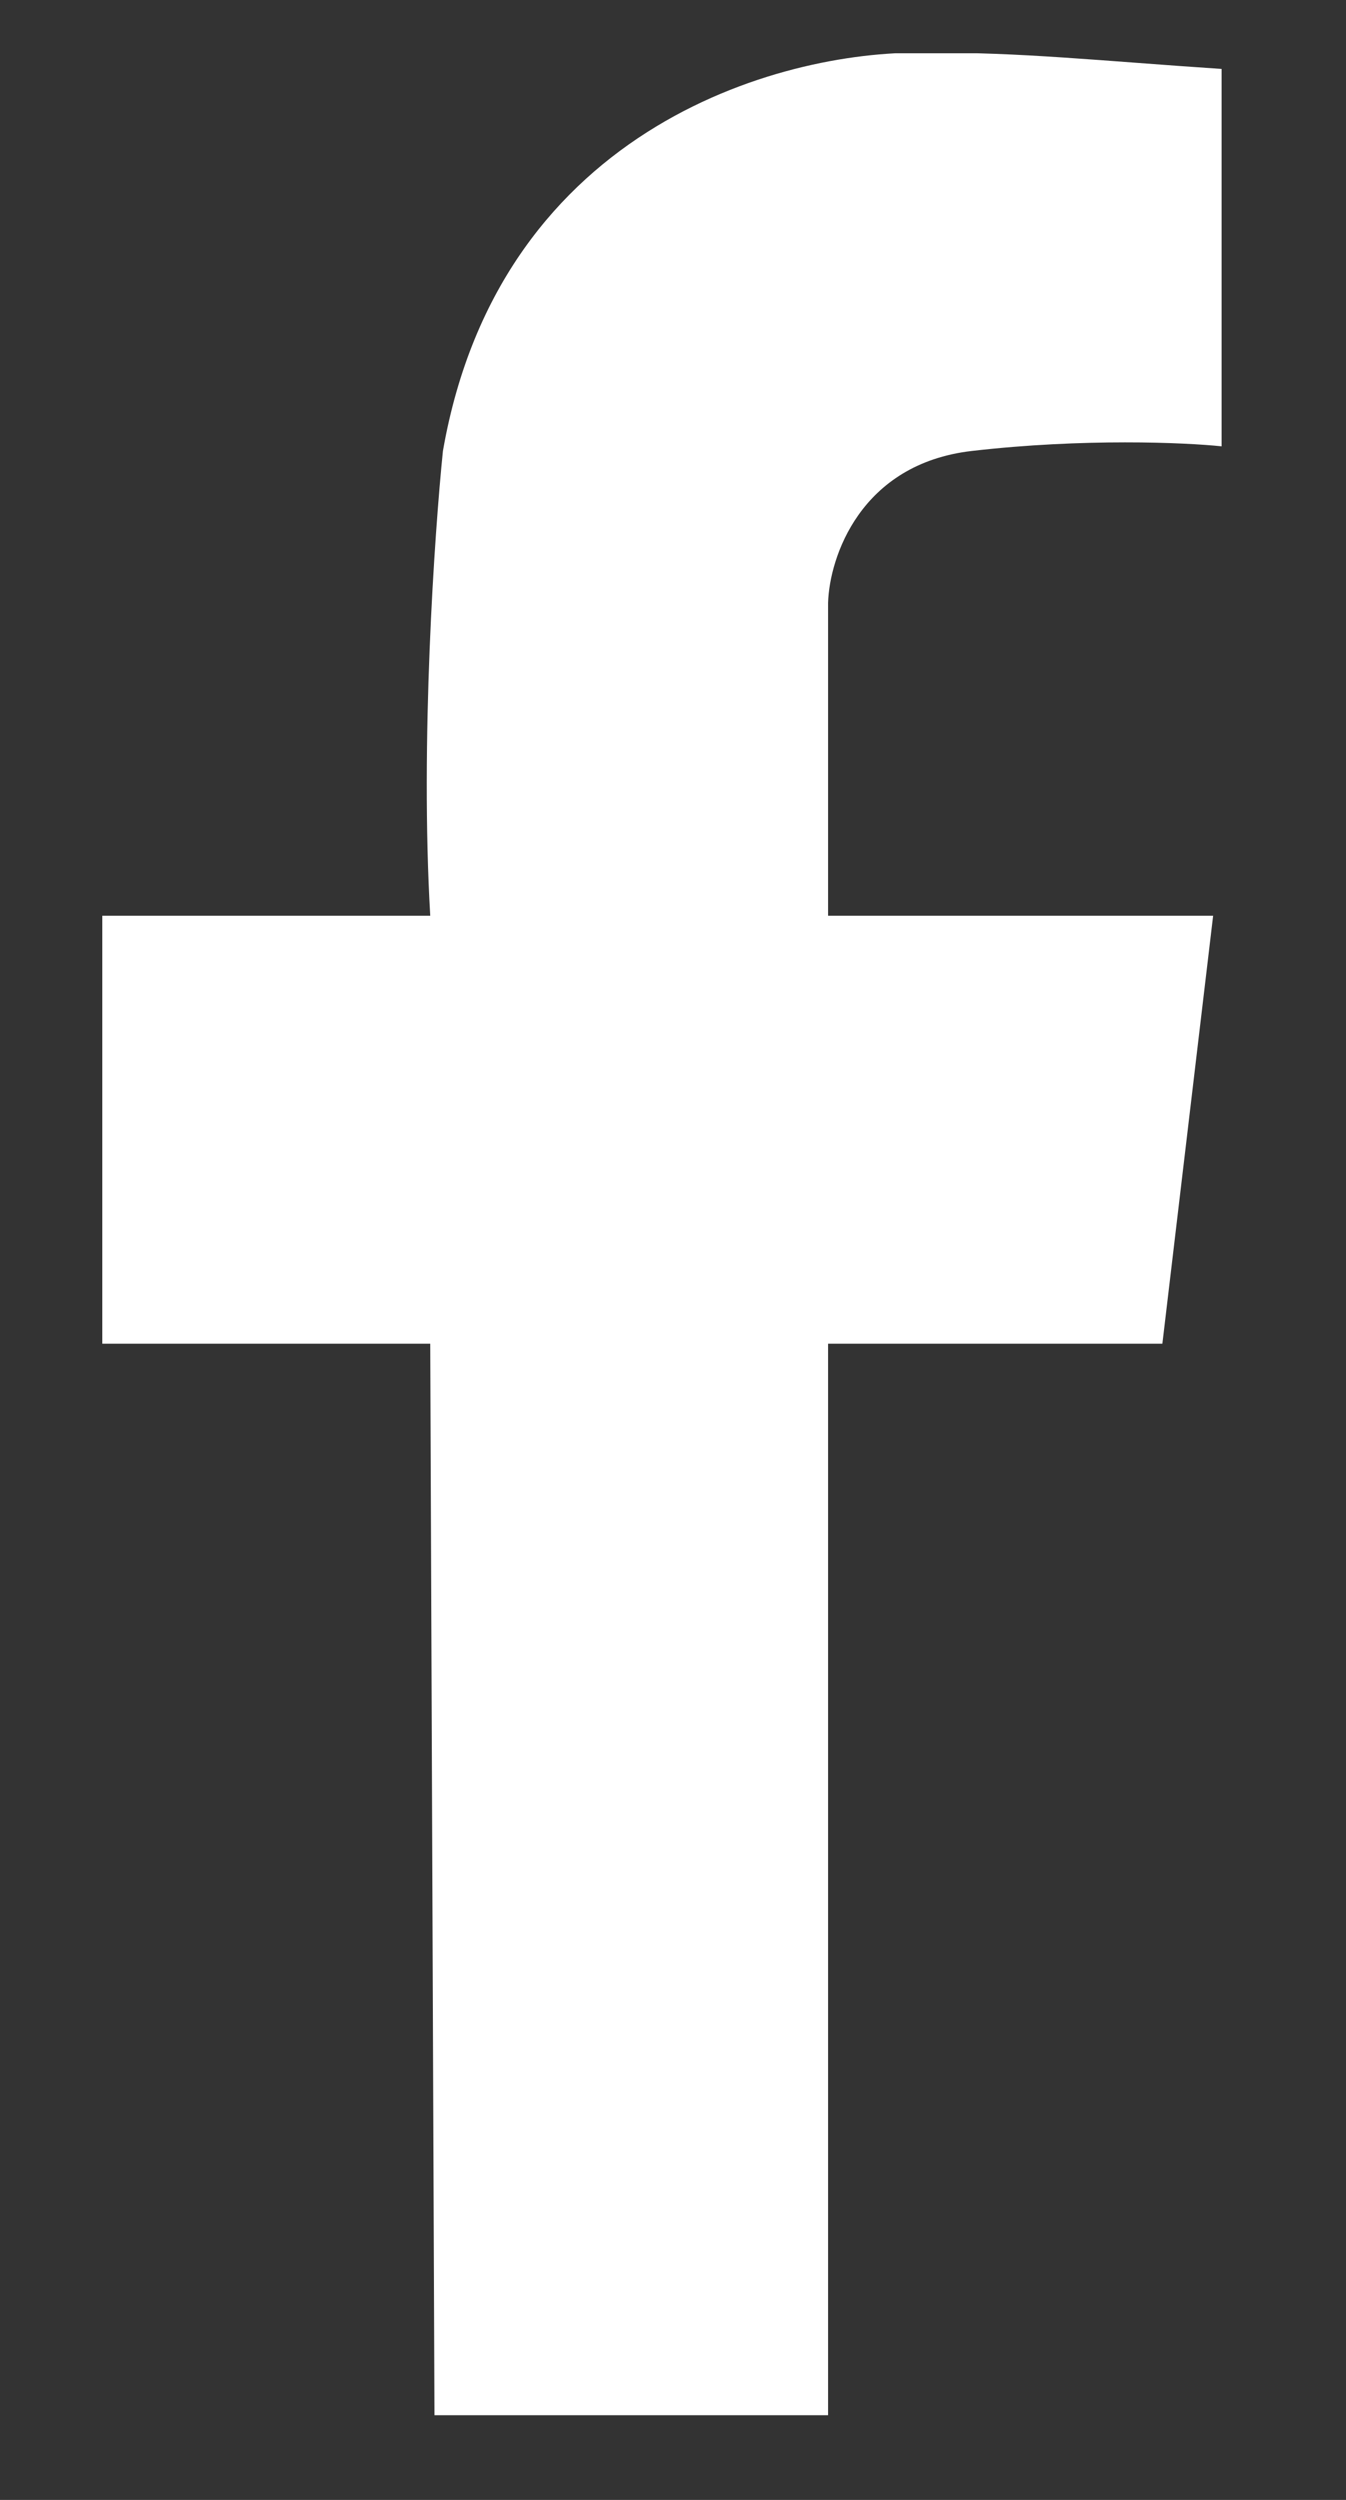 <svg width="14" height="26" viewBox="0 0 14 26" fill="none" xmlns="http://www.w3.org/2000/svg">
<rect x="0" y="0" width="14" height="26" fill="#333333" stroke="none"/>
<g clip-path="url(#clip0_867_187)">
<g clip-path="url(#clip1_867_187)">
<g clip-path="url(#clip2_867_187)">
<path d="M8.613 25.126H4.519L4.475 13.975H1.064V9.524H4.475C4.37 7.724 4.519 5.551 4.607 4.69C5.206 1.263 8.231 0.502 9.669 0.55C10.583 0.54 11.452 0.633 12.706 0.717V4.642C12.325 4.602 11.271 4.556 10.109 4.69C8.947 4.824 8.627 5.799 8.613 6.269V9.524H12.618L12.09 13.975H8.613V25.126Z" fill="white"/>
</g>
</g>
</g>
<defs>
<clipPath id="clip0_867_187">
<rect width="12.936" height="24.565" fill="white" transform="translate(0.859 0.554)"/>
</clipPath>
<clipPath id="clip1_867_187">
<rect width="12.936" height="24.565" fill="white" transform="translate(0.859 0.554)"/>
</clipPath>
<clipPath id="clip2_867_187">
<rect width="12.936" height="24.578" fill="white" transform="translate(0.859 0.548)"/>
</clipPath>
</defs>
</svg>

